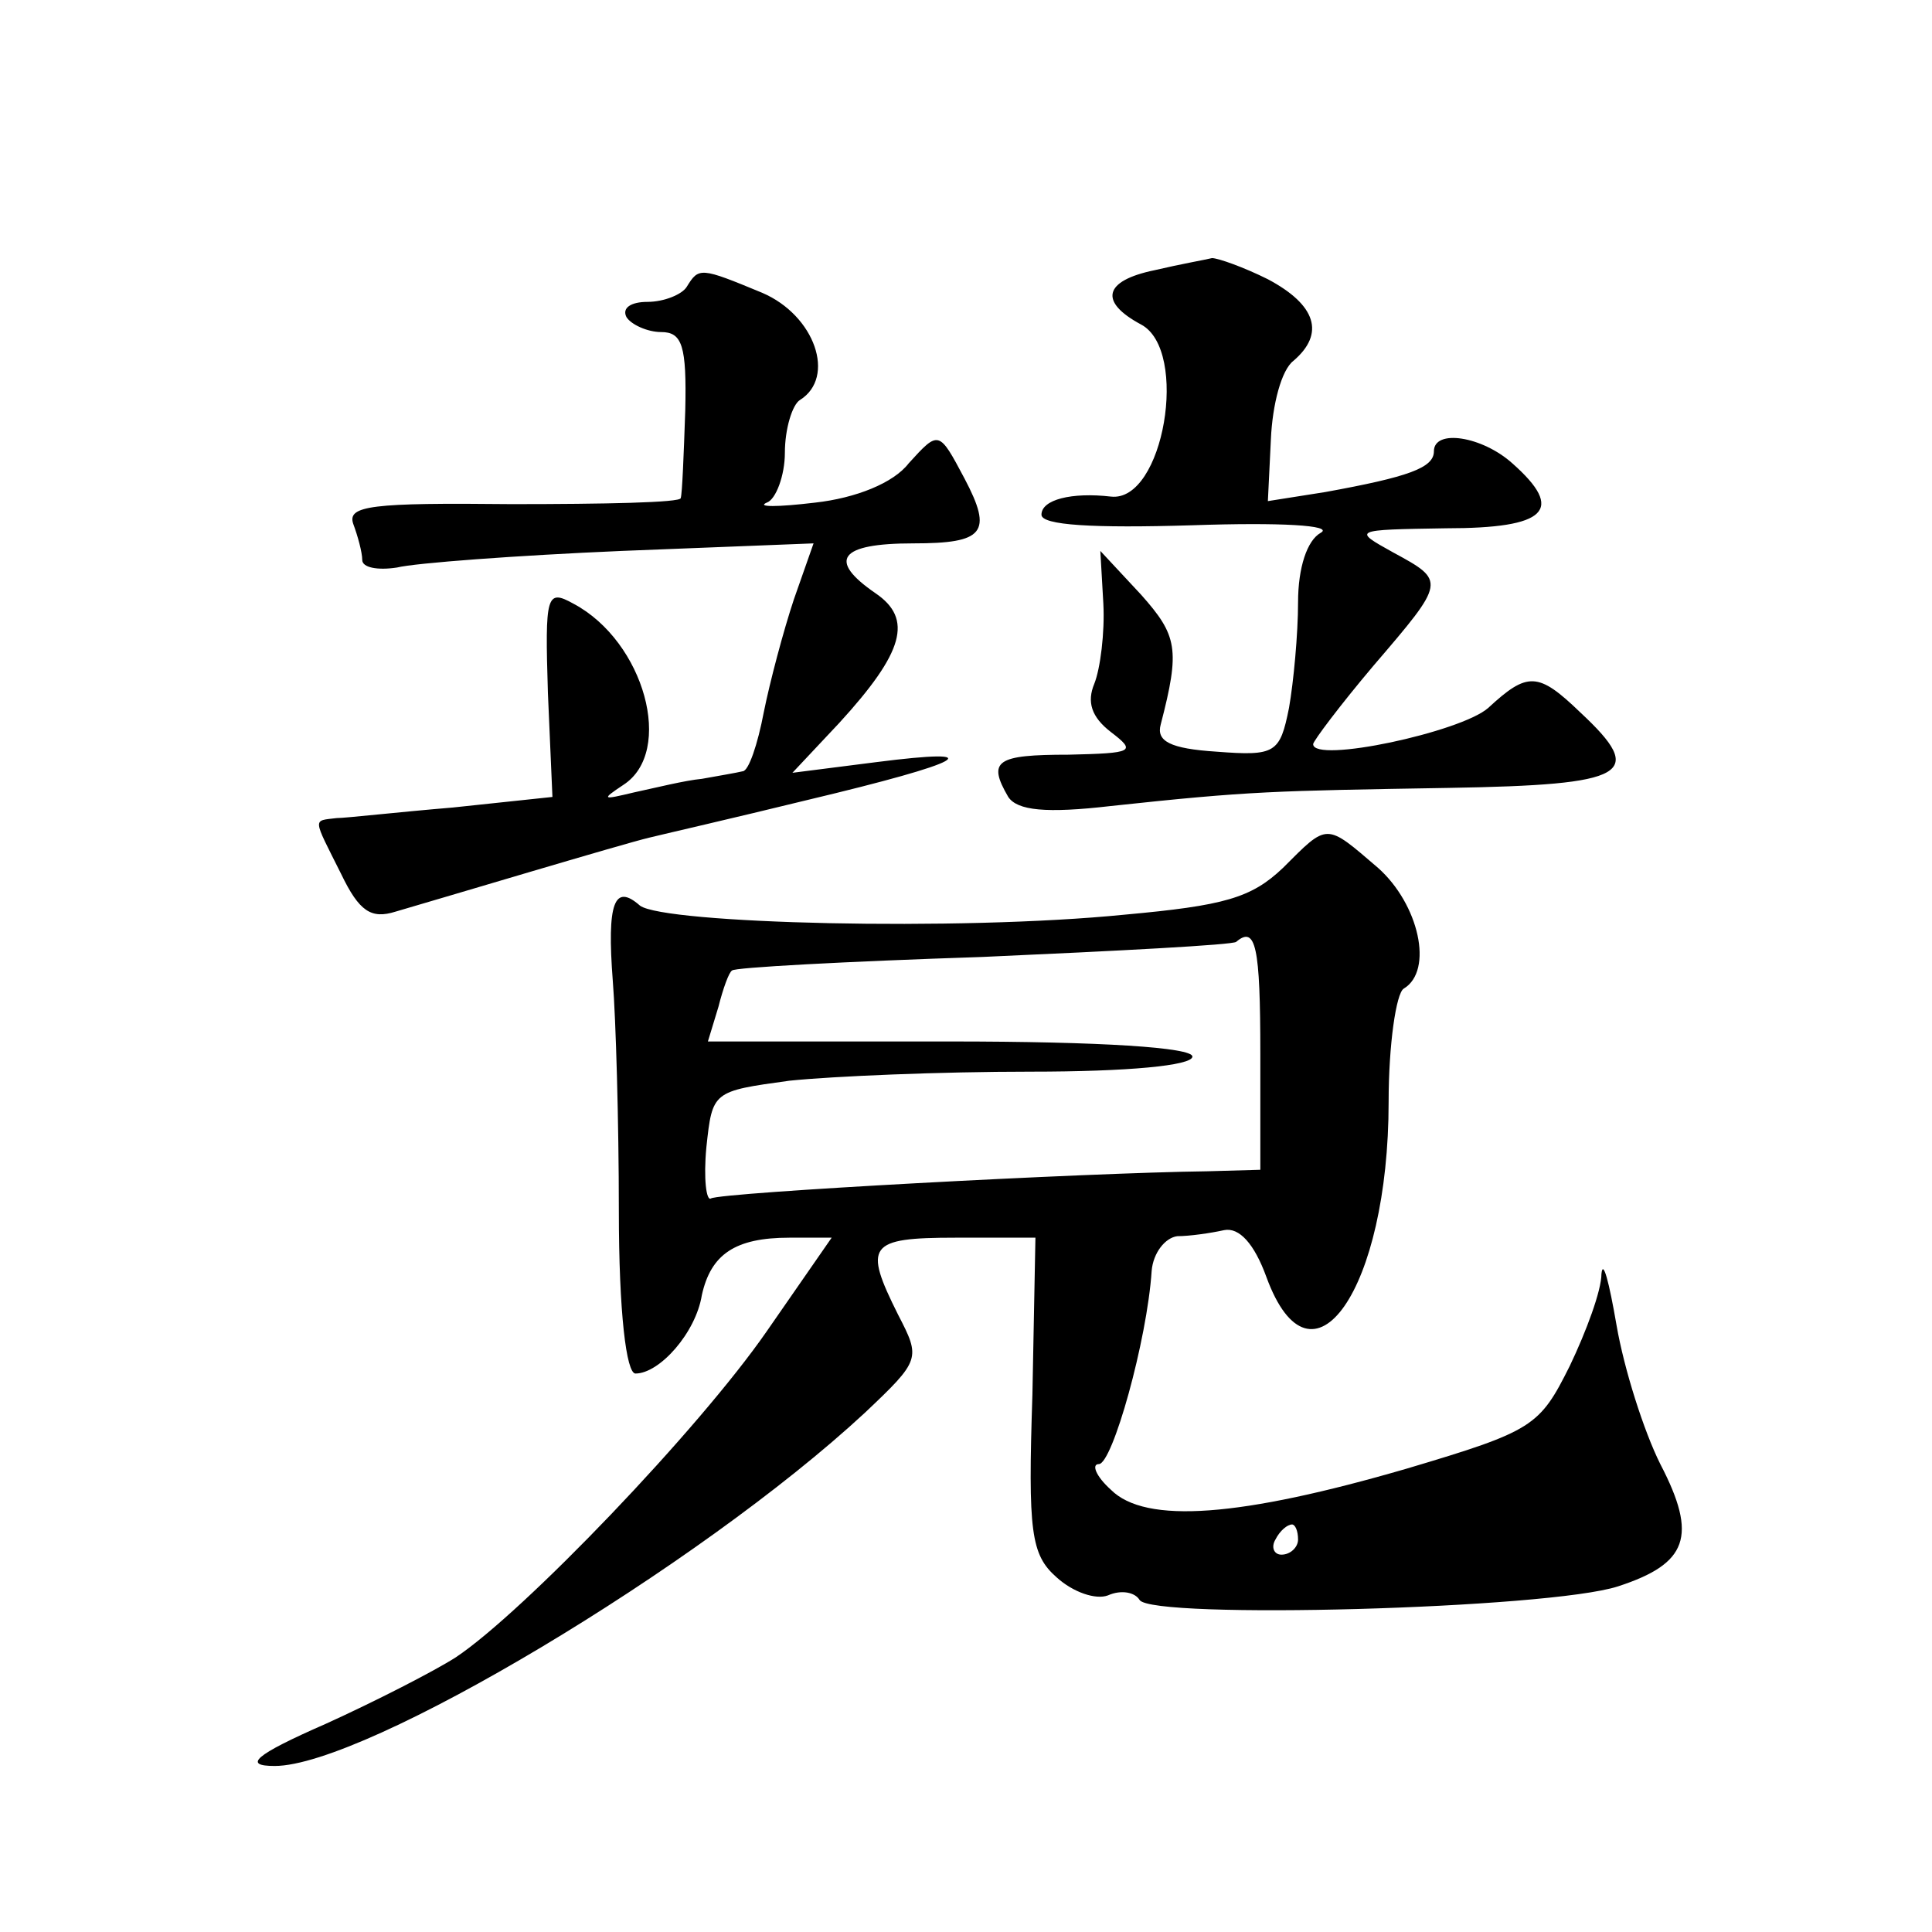 <?xml version="1.0" standalone="no"?>
<!DOCTYPE svg PUBLIC "-//W3C//DTD SVG 20010904//EN"
 "http://www.w3.org/TR/2001/REC-SVG-20010904/DTD/svg10.dtd">
<svg version="1.0" xmlns="http://www.w3.org/2000/svg"
 width="128pt" height="128pt" viewBox="0 0 128 128"
 preserveAspectRatio="xMidYMid meet">
<g transform="translate(0,128) scale(0.1,-0.1)"
fill="#0" stroke="none">
<path d="M765 1101 c-34 -7 -37 -21 -9 -36 32 -17 15 -118 -20 -114 -26 3 -46 -2
-46 -12 0 -7 34 -9 100 -7 58 2 94 0 85 -5 -9 -5 -15 -23 -15 -46 0 -21 -3 -53
-6 -70 -6 -30 -9 -32 -48 -29 -31 2 -40 7 -37 18 13 50 11 59 -13 86 l-27 29 2
-35 c1 -19 -2 -43 -6 -53 -5 -12 -2 -22 11 -32 17 -13 15 -14 -28 -15 -48 0 -54
-4 -40 -28 6 -9 25 -11 68 -6 93 10 107 10 224 12 119 2 131 9 87 50 -28 27 -35
27 -61 3 -18 -16 -116 -37 -116 -24 0 2 18 26 40 52 48 56 48 56 13 75 -27 15 -27
15 35 16 67 0 79 12 44 43 -20 18 -52 23 -52 8 0 -11 -17 -17 -72 -27 l-38 -6 2
41 c1 23 7 46 15 52 21 18 15 37 -17 54 -16 8 -33 14 -37 14 -4 -1 -21 -4 -38 -8z
M455 1090 c-3 -5 -15 -10 -26 -10 -11 0 -17 -4 -14 -10 3 -5 14 -10 23 -10 14 0
17 -9 16 -52 -1 -29 -2 -55 -3 -58 0 -3 -51 -4 -112 -4 -93 1 -109 -1 -105 -13
3 -8 6 -19 6 -24 0 -5 10 -7 23 -5 12 3 79 8 149 11 l127 5 -13 -37 c-7 -21 -16
-55 -20 -75 -4 -21 -10 -39 -14 -39 -4 -1 -16 -3 -27 -5 -11 -1 -31 -6 -45 -9 -21
-5 -22 -5 -7 5 34 22 14 95 -33 120 -18 10 -19 6 -17 -59 l3 -69 -66 -7 c-36 -3
-71 -7 -77 -7 -16 -2 -16 1 3 -37 12 -25 20 -30 36 -25 31 9 151 45 168 49 8 2
56 13 105 25 105 25 123 35 45 25 l-55 -7 31 33 c43 47 49 69 24 86 -32 22 -24
33 25 33 47 0 53 7 34 43 -17 32 -17 32 -37 10 -10 -13 -35 -23 -62 -26 -25 -3
-39 -3 -32 0 6 2 12 18 12 33 0 16 5 32 10 35 24 15 10 56 -25 71 -41 17 -42 17
-50 4z M850 705 c-21 -20 -39 -25 -105 -31 -110 -11 -305 -6 -321 6 -17 15 -22
2 -18 -50 2 -25 4 -93 4 -152 0 -68 5 -108 11 -108 16 0 40 27 44 52 6 27 22 38
58 38 l28 0 -43 -62 c-45 -65 -161 -186 -206 -216 -14 -9 -53 -29 -86 -44 -48 -21
-55 -28 -34 -28 60 0 281 132 391 234 37 35 37 36 22 65 -23 46 -20 51 38 51 l53
0 -2 -104 c-3 -91 -1 -106 16 -121 11 -10 26 -15 34 -12 9 4 18 2 21 -3 8 -13 271
-6 317 9 46 15 53 33 28 81 -11 22 -24 63 -29 92 -5 29 -9 44 -10 34 0 -11 -10
-38 -21 -61 -20 -40 -24 -43 -108 -68 -110 -32 -173 -37 -196 -14 -10 9 -13 17
-8 17 9 0 32 82 35 128 1 12 9 22 17 23 8 0 22 2 31 4 10 2 20 -9 28 -31 30 -82
81 -8 81 116 0 38 5 72 10 75 20 12 10 56 -17 80 -35 30 -33 30 -63 0z m-15 -123
l0 -77 -35 -1 c-81 -1 -322 -14 -329 -18 -3 -2 -5 13 -3 34 4 37 4 37 55 44 29
3 100 6 160 6 64 0 107 4 107 10 0 6 -60 10 -161 10 l-160 0 7 23 c3 12 7 23 9
24 1 2 75 6 166 9 90 4 166 8 168 10 13 11 16 -3 16 -74z m25 -322 c0 -5 -5 -10
-11 -10 -5 0 -7 5 -4 10 3 6 8 10 11 10 2 0 4 -4 4 -10z"/>
</g>
</svg>
